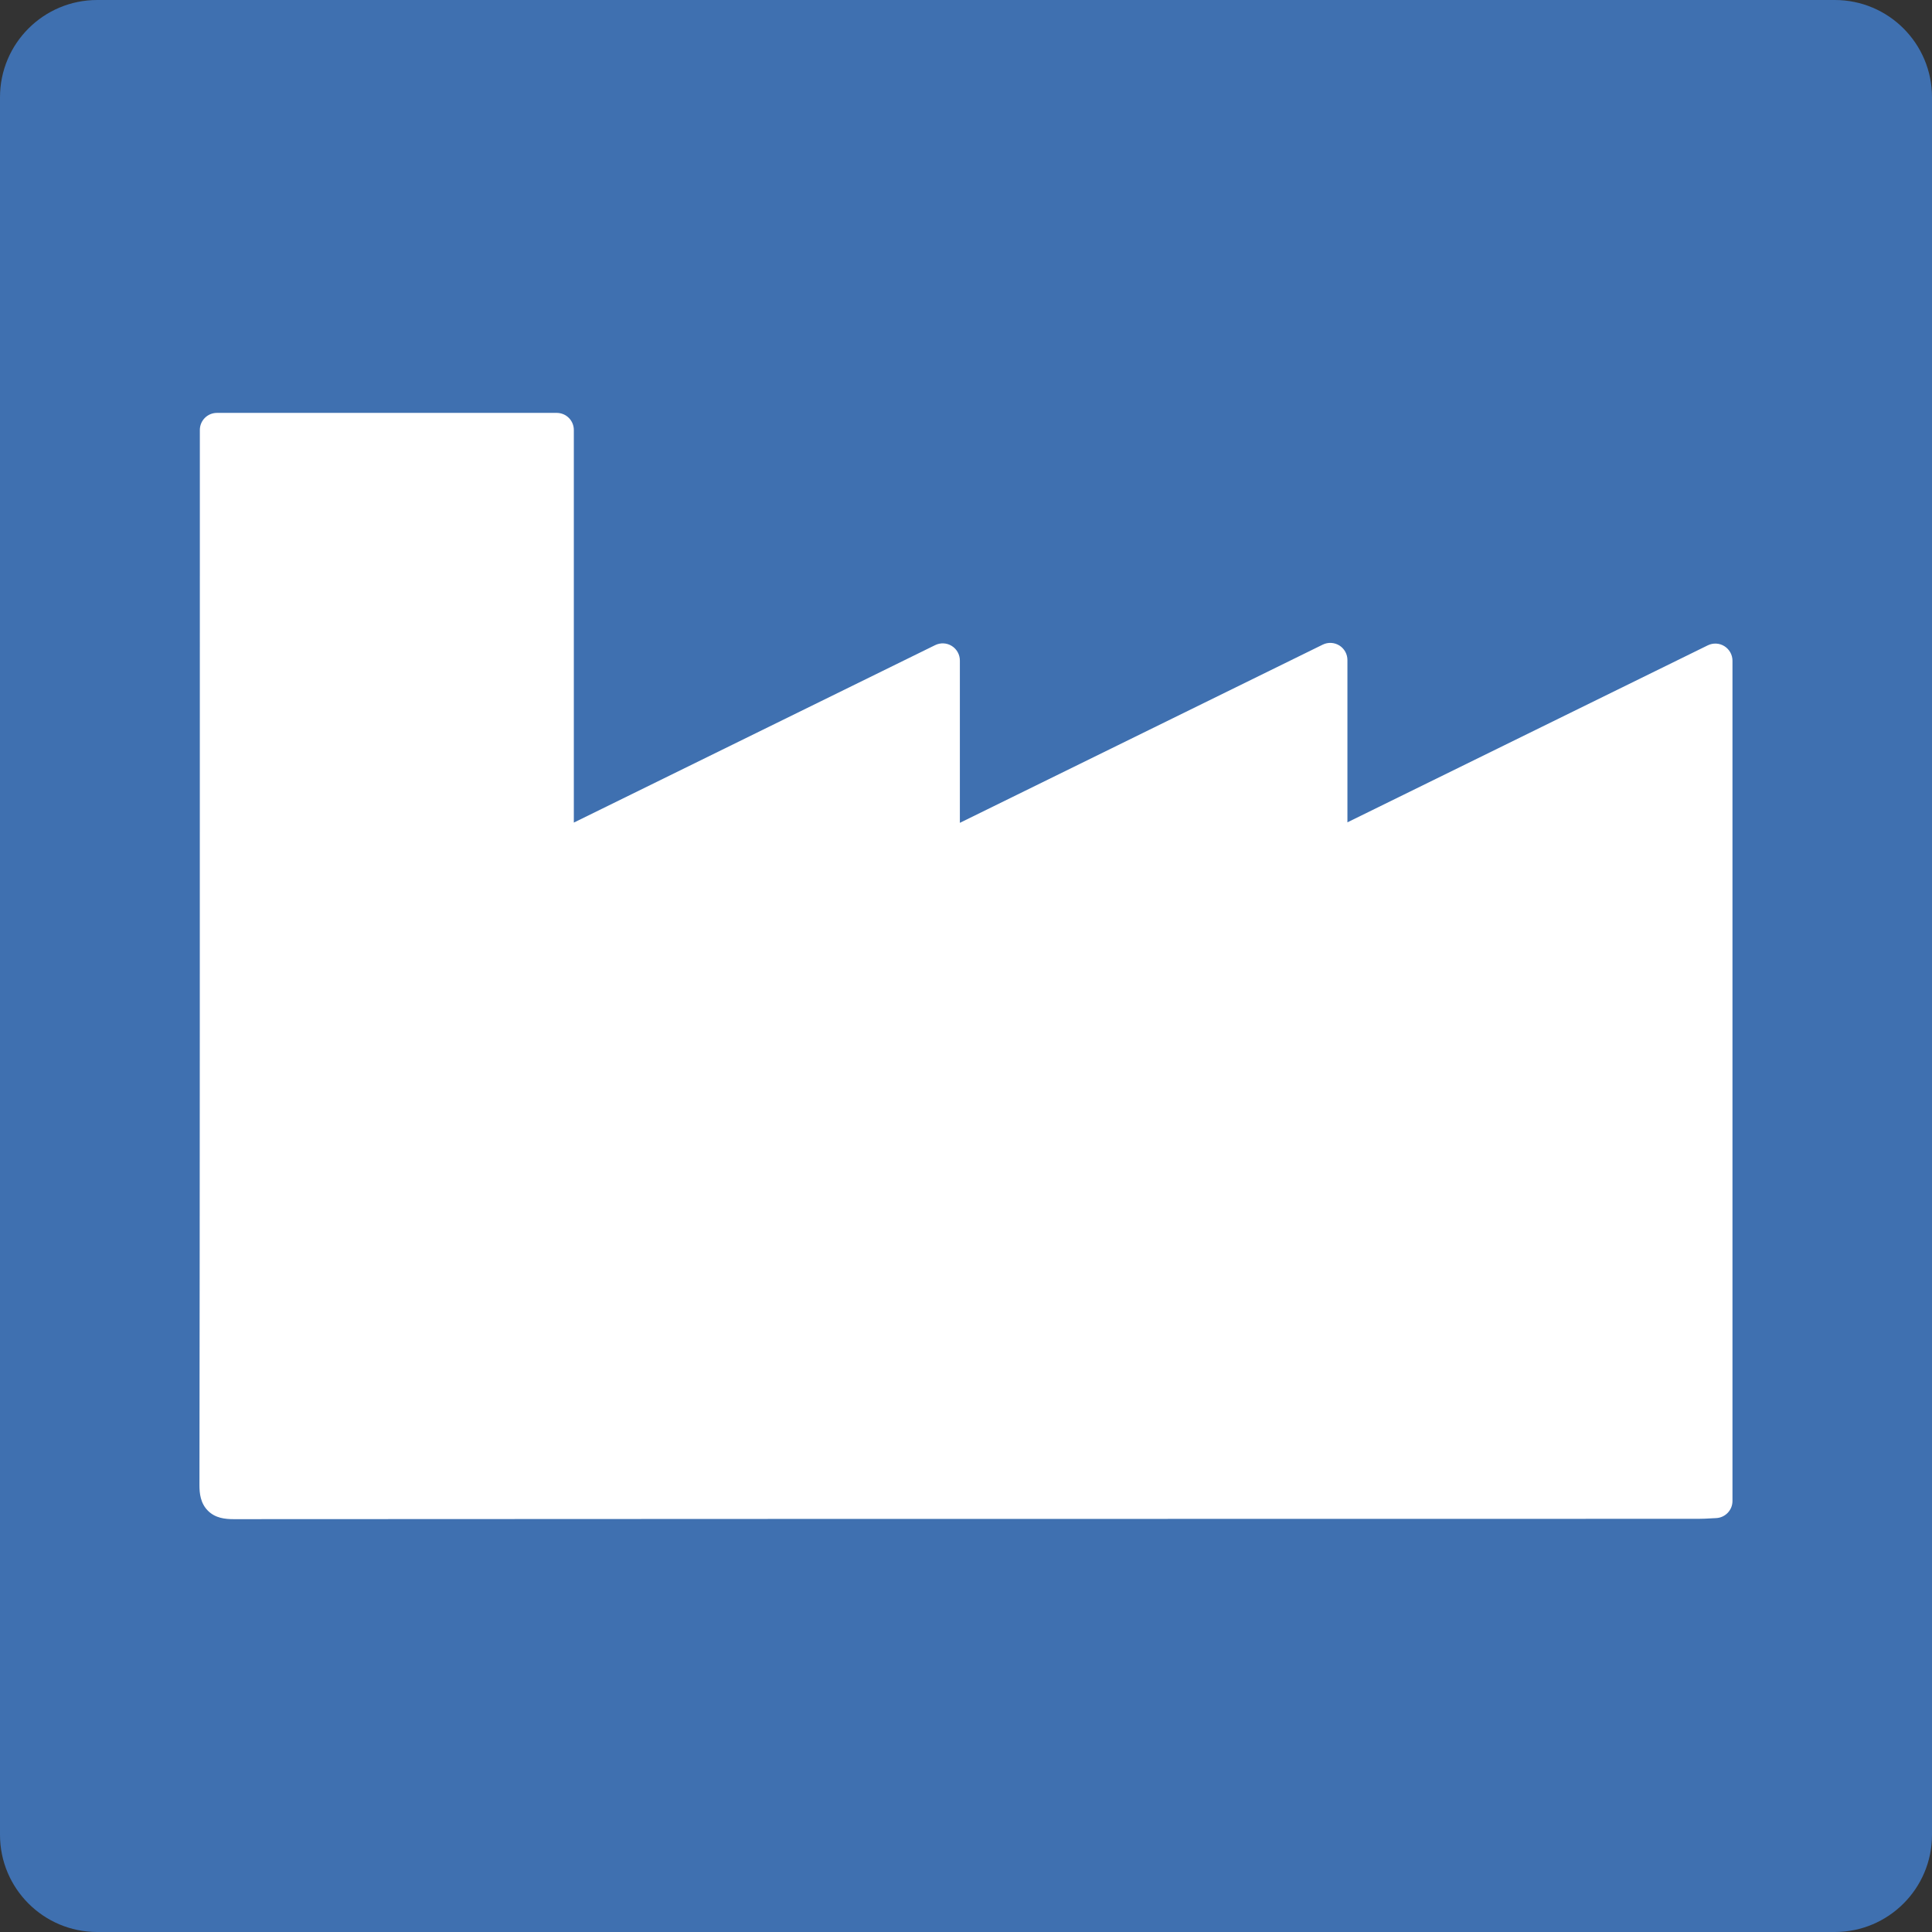 <?xml version="1.0" encoding="utf-8"?>
<!-- Generator: Adobe Illustrator 16.0.0, SVG Export Plug-In . SVG Version: 6.00 Build 0)  -->
<!DOCTYPE svg PUBLIC "-//W3C//DTD SVG 1.1//EN" "http://www.w3.org/Graphics/SVG/1.1/DTD/svg11.dtd">
<svg version="1.1" id="Capa_1" xmlns="http://www.w3.org/2000/svg" xmlns:xlink="http://www.w3.org/1999/xlink" x="0px" y="0px"
	 width="80px" height="80px" viewBox="-9.586 0 80 80" enable-background="new -9.586 0 80 80" xml:space="preserve">
<rect x="-9.586" y="0" width="80" height="80" fill="#333333" stroke="none"/>
<path fill="#3F70B0" d="M70.414,75.975c0,2.223-1.803,4.025-4.025,4.025h-71.95c-2.223,0-4.025-1.803-4.025-4.025V4.026
	C-9.586,1.803-7.784,0-5.561,0h71.95c2.223,0,4.025,1.802,4.025,4.025V75.975z"/>
<path fill="#FFFFFF" d="M61.818,26.757c-0.207-0.13-0.469-0.143-0.688-0.035l-14.922,7.329v-6.721c0-0.245-0.127-0.472-0.334-0.602
	c-0.209-0.129-0.469-0.143-0.688-0.035L30.16,34.072V27.35c0-0.245-0.127-0.472-0.334-0.602s-0.469-0.143-0.688-0.035l-14.963,7.349
	V17.805c0-0.392-0.316-0.708-0.709-0.708H-0.602c-0.393,0-0.709,0.317-0.709,0.708v6.033c0,12.556,0,25.11-0.016,37.666
	c0,0.326,0.039,0.74,0.35,1.051c0.307,0.309,0.713,0.35,1.068,0.35h0.008c15.965-0.01,31.93-0.012,47.893-0.012l12.76-0.002
	c0.178,0,0.355-0.01,0.531-0.02l0.193-0.01c0.379-0.018,0.676-0.33,0.676-0.707V27.359C62.152,27.114,62.025,26.887,61.818,26.757z
	 M0.091,62.195L0.091,62.195L0.091,62.195L0.091,62.195z"/>
</svg>
